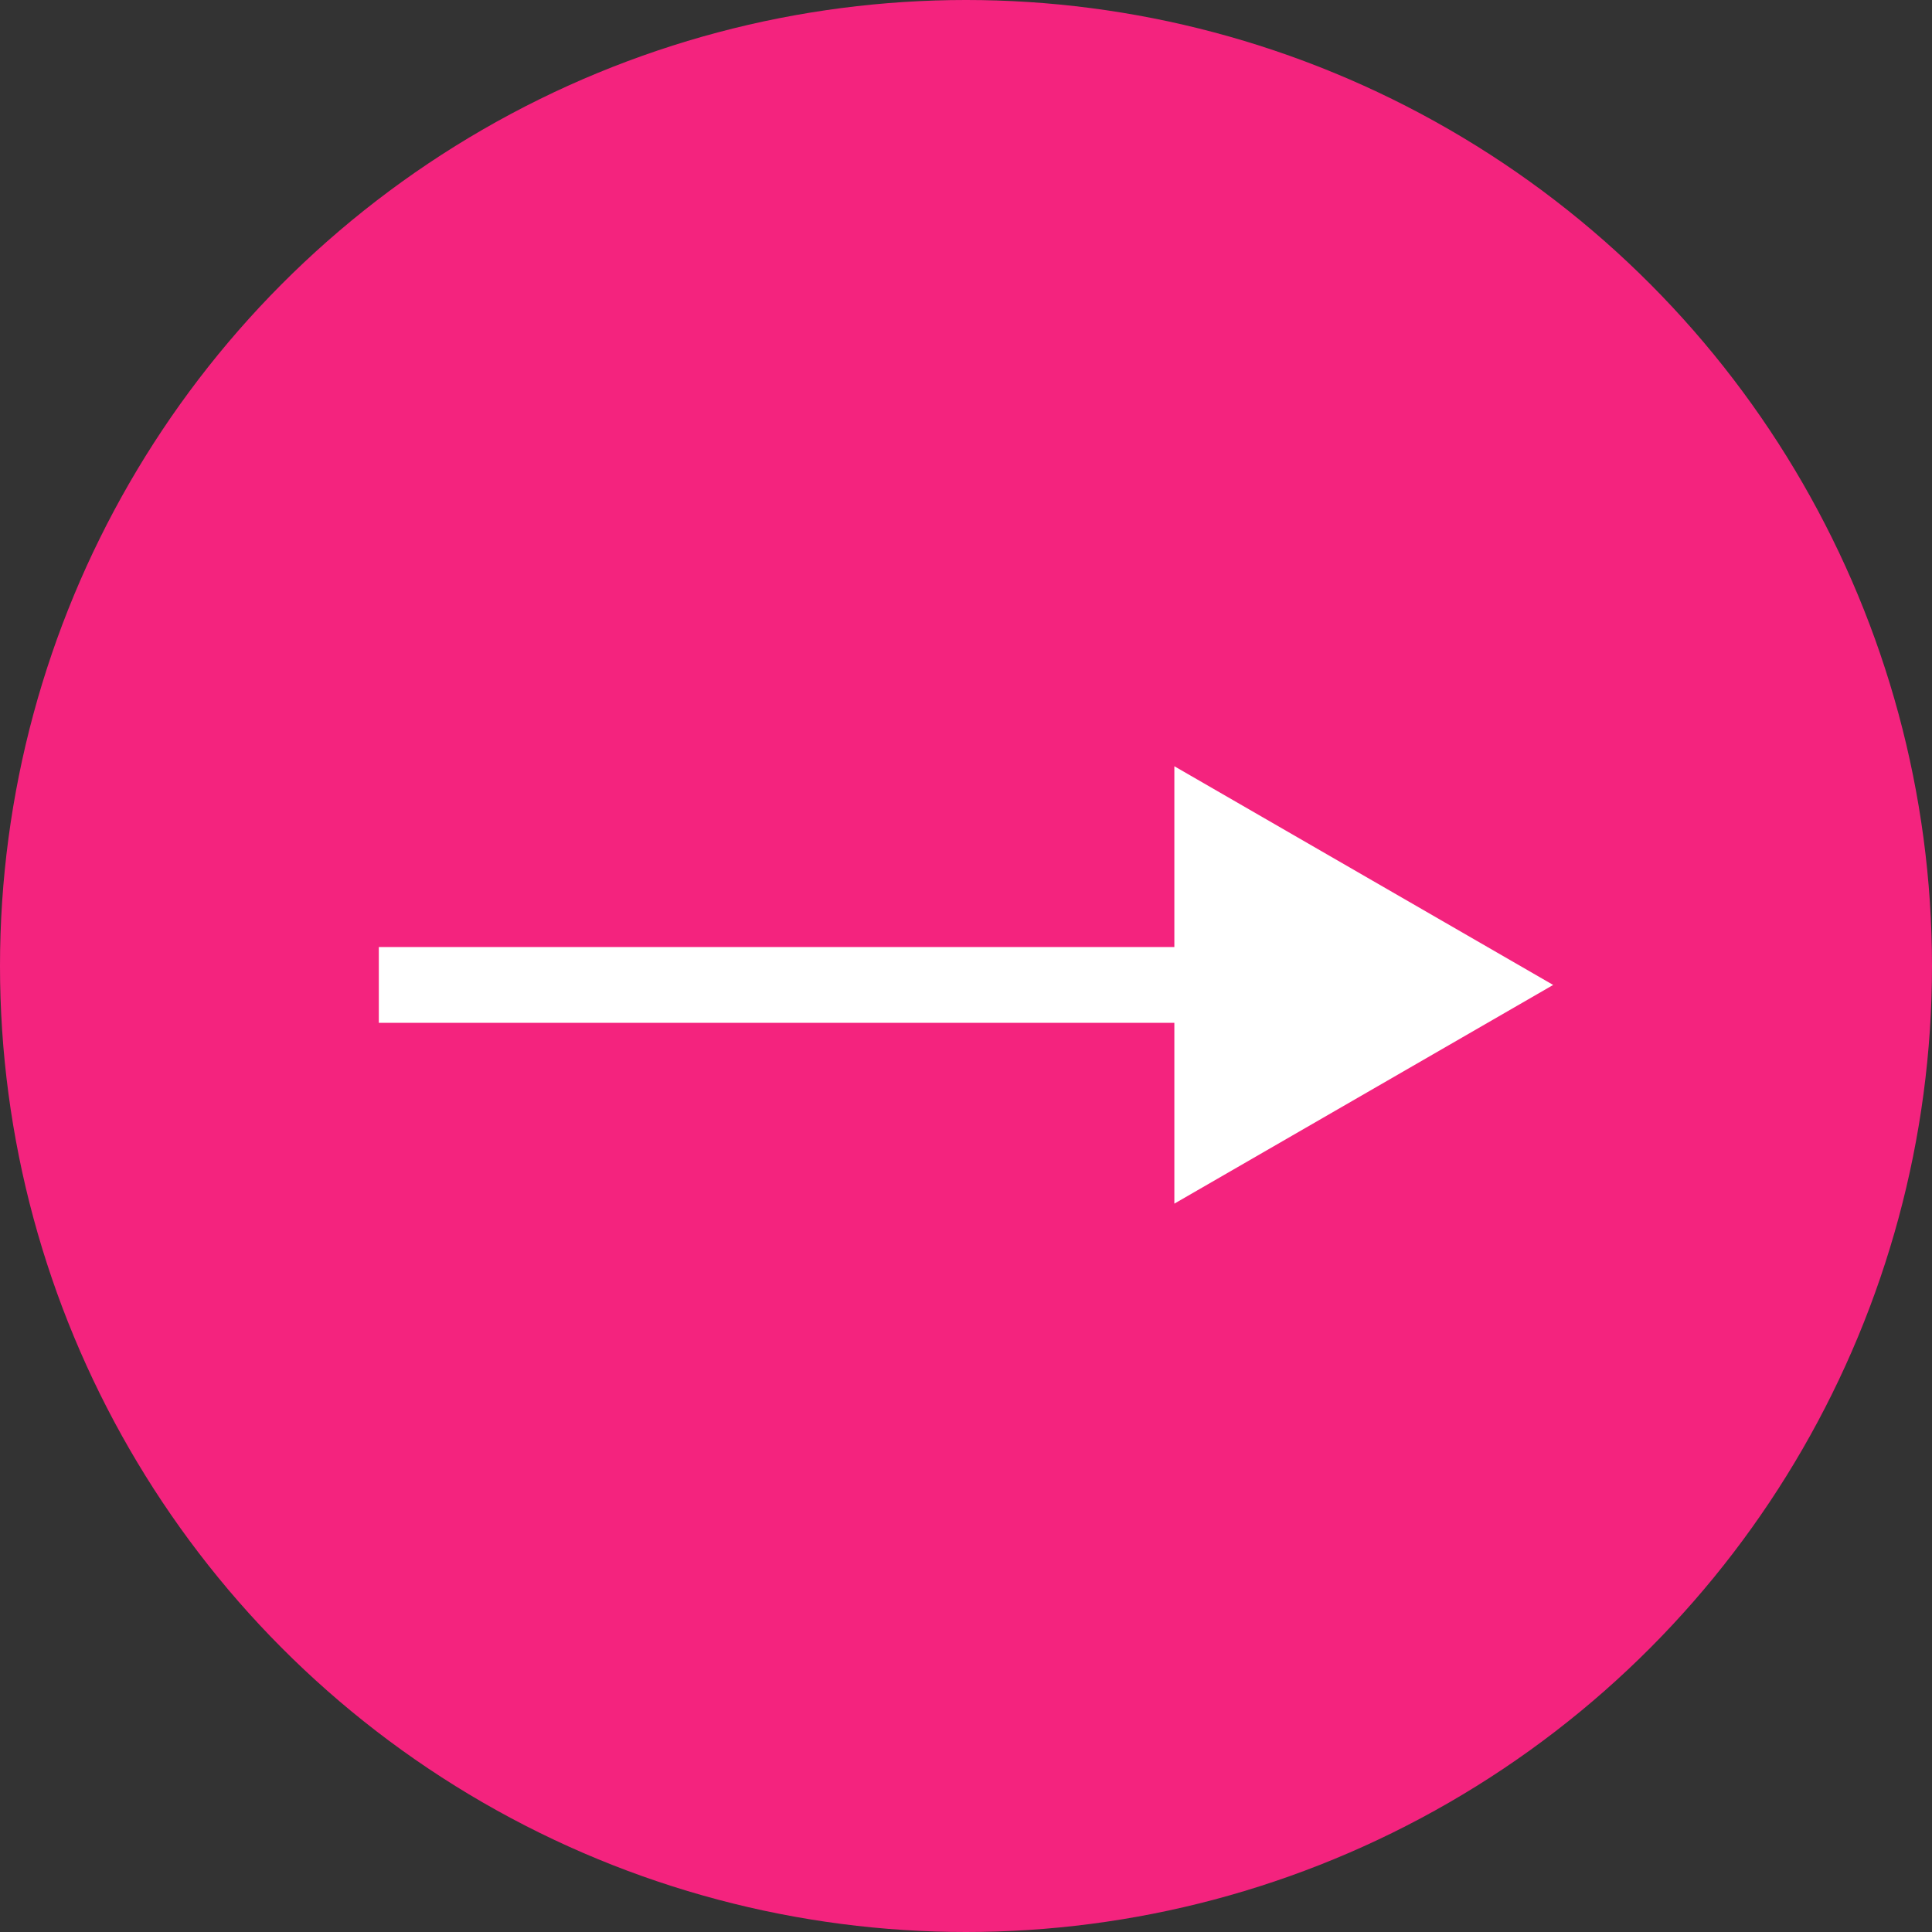 <?xml version="1.0" encoding="UTF-8"?> <svg xmlns="http://www.w3.org/2000/svg" width="51" height="51" viewBox="0 0 51 51" fill="none"><rect x="0" y="0" width="51" height="51" fill="#333333" stroke="none"/><circle cx="25.5" cy="25.5" r="25.5" fill="#F4237E"></circle><path d="M41 26L31 20.227L31 31.773L41 26ZM10 26L10 27L32 27L32 26L32 25L10 25L10 26Z" fill="white"></path></svg> 